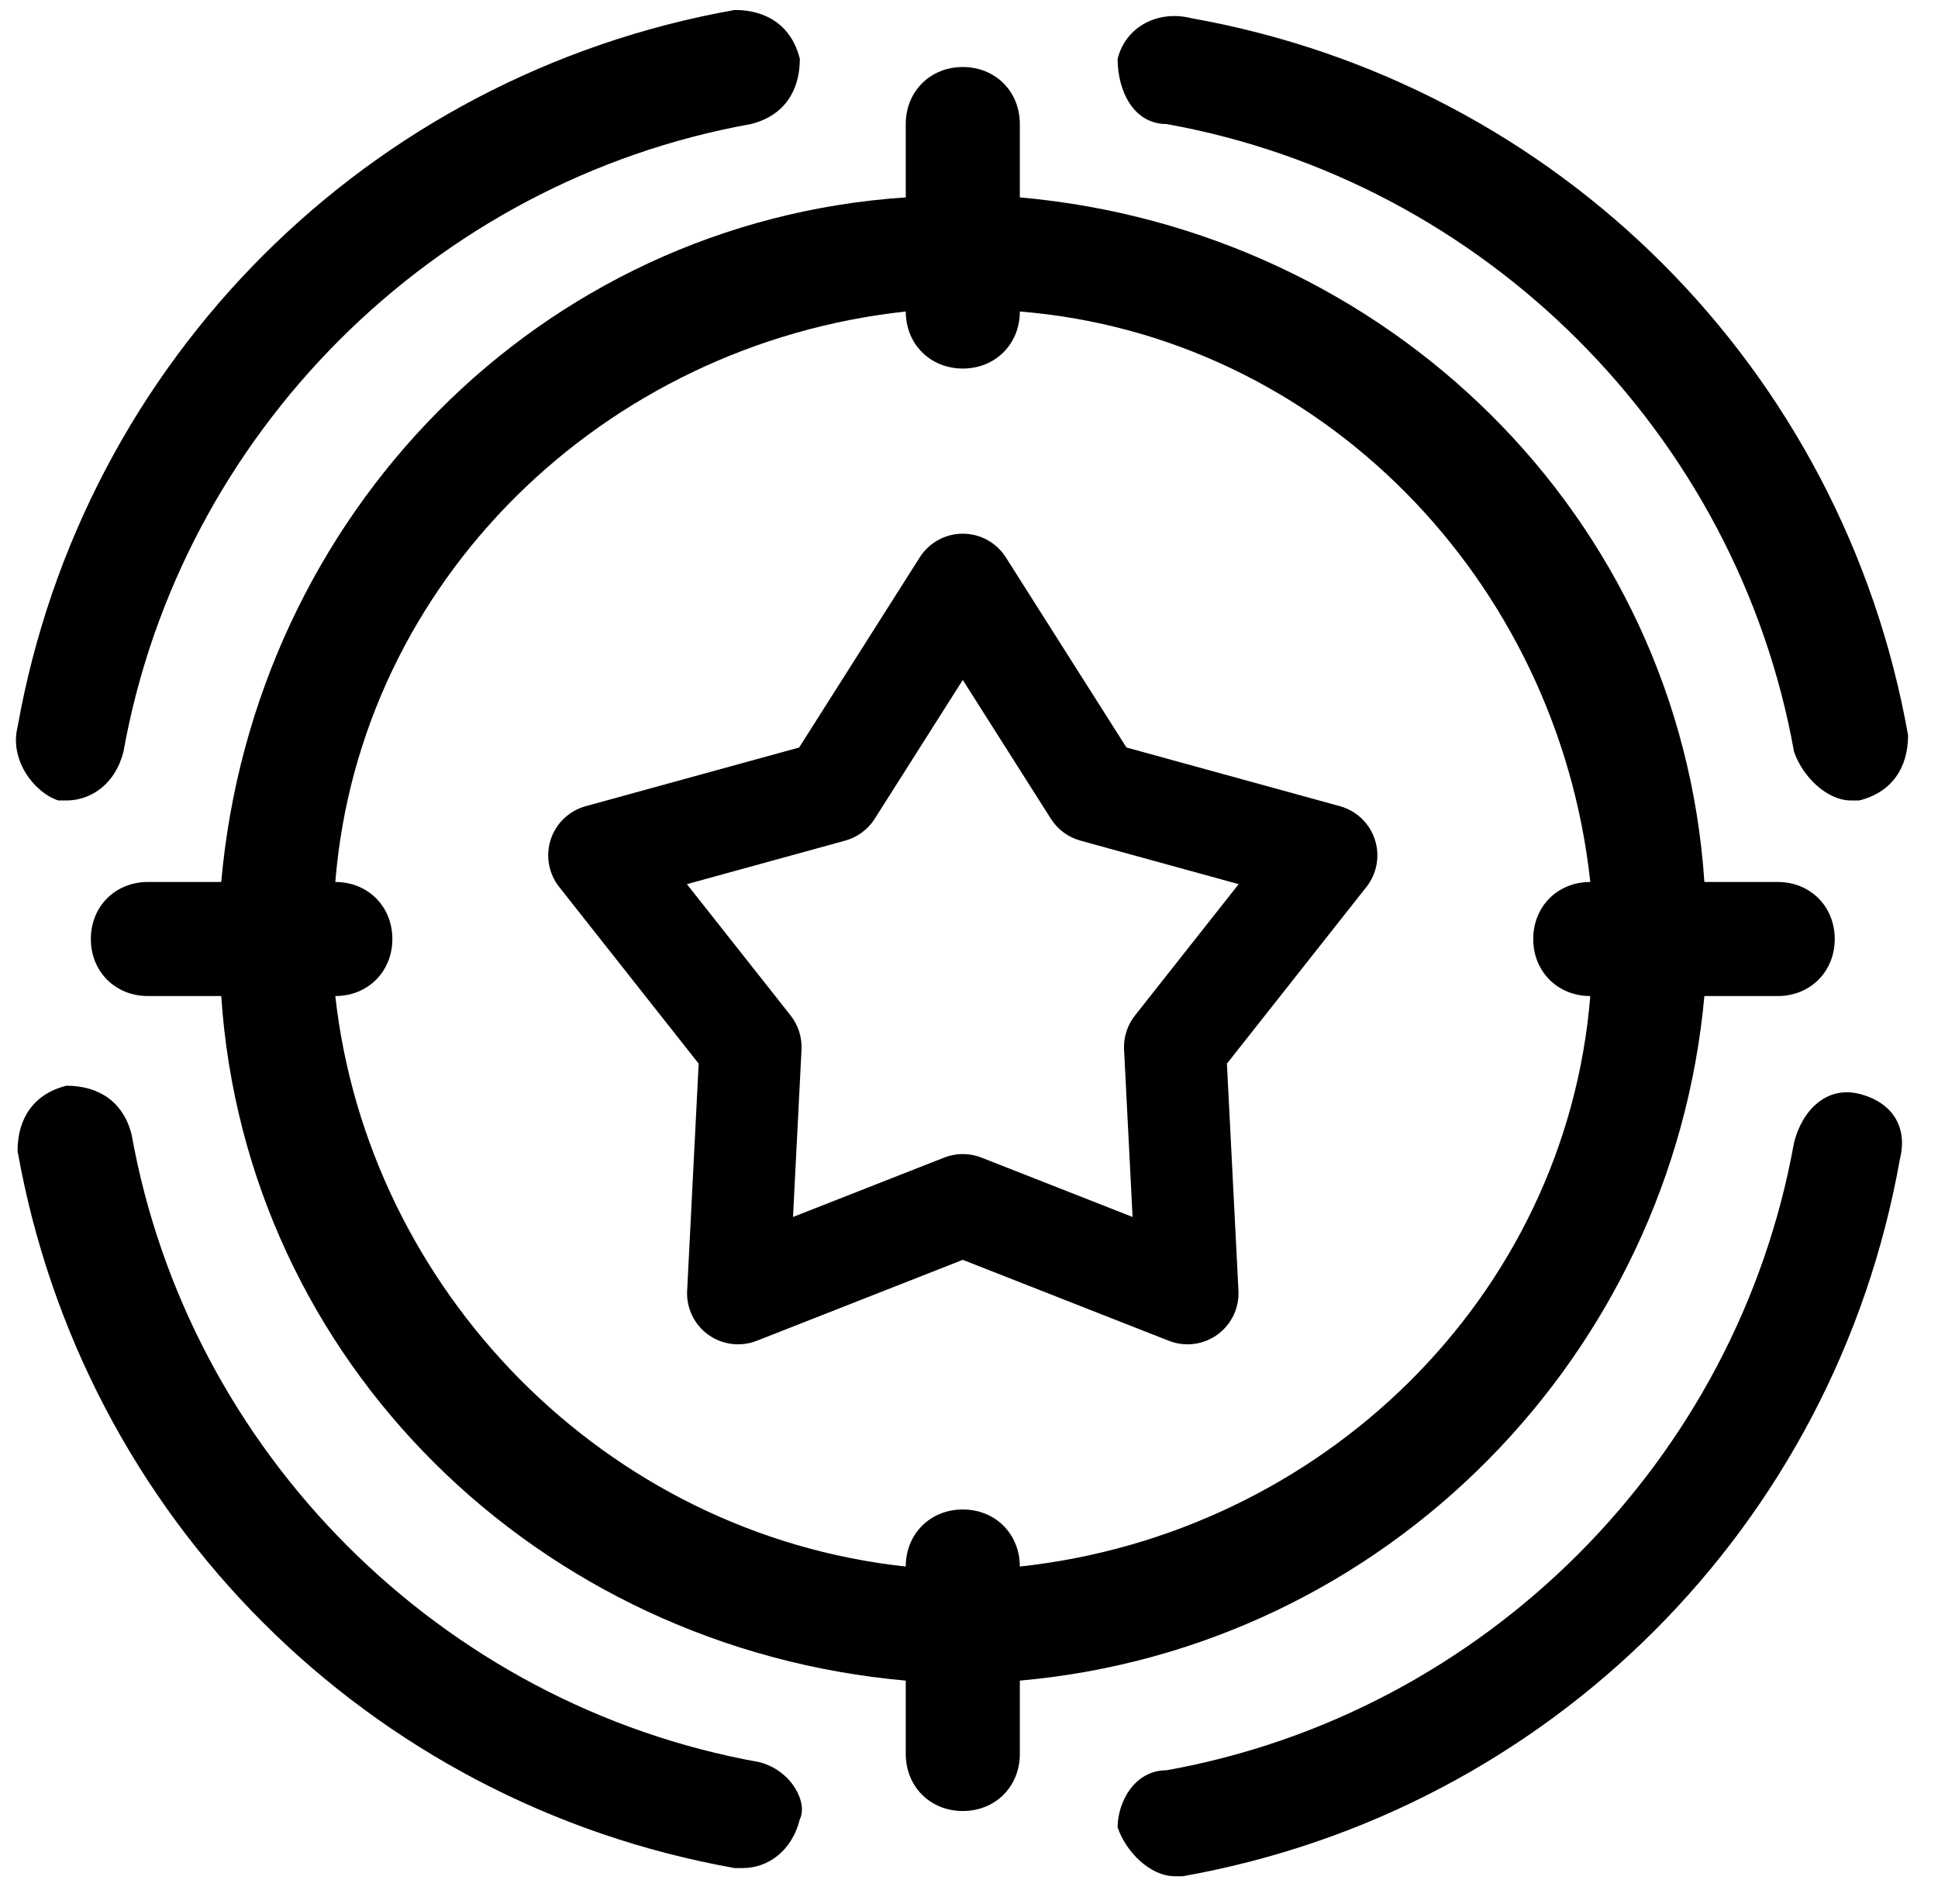 <?xml version="1.0" encoding="UTF-8" standalone="no"?>
<!DOCTYPE svg PUBLIC "-//W3C//DTD SVG 1.1//EN" "http://www.w3.org/Graphics/SVG/1.1/DTD/svg11.dtd">
<svg width="100%" height="100%" viewBox="0 0 57 56" version="1.1" xmlns="http://www.w3.org/2000/svg" xmlns:xlink="http://www.w3.org/1999/xlink" xml:space="preserve" xmlns:serif="http://www.serif.com/" style="fill-rule:evenodd;clip-rule:evenodd;stroke-linejoin:round;stroke-miterlimit:2;">
    <path d="M50.129,29.294L52.286,29.294C53.244,29.294 53.963,28.575 53.963,27.616C53.963,26.658 53.244,25.939 52.286,25.939L50.129,25.939C49.41,15.153 40.781,6.764 29.995,5.805L29.995,3.648C29.995,2.69 29.276,1.971 28.318,1.971C27.359,1.971 26.64,2.69 26.64,3.648L26.64,5.805C15.854,6.525 7.465,15.153 6.507,25.939L4.35,25.939C3.391,25.939 2.672,26.658 2.672,27.616C2.672,28.575 3.391,29.294 4.35,29.294L6.507,29.294C7.226,40.08 15.854,48.469 26.64,49.427L26.64,51.584C26.64,52.543 27.359,53.262 28.318,53.262C29.276,53.262 29.995,52.543 29.995,51.584L29.995,49.427C40.781,48.469 49.17,39.84 50.129,29.294ZM9.862,29.294C10.821,29.294 11.54,28.575 11.54,27.616C11.54,26.658 10.821,25.939 9.862,25.939C10.581,17.071 17.772,10.12 26.64,9.161C26.64,10.12 27.359,10.839 28.318,10.839C29.276,10.839 29.995,10.12 29.995,9.161C38.864,9.88 45.814,17.071 46.773,25.939C45.814,25.939 45.095,26.658 45.095,27.616C45.095,28.575 45.814,29.294 46.773,29.294C46.054,38.162 38.864,45.113 29.995,46.072C29.995,45.113 29.276,44.394 28.318,44.394C27.359,44.394 26.64,45.113 26.64,46.072C17.772,45.113 10.821,37.923 9.862,29.294Z" style="fill-rule:nonzero;"/>
    <path d="M54.682,32.17C53.723,31.931 53.004,32.65 52.765,33.609C51.087,42.956 43.657,50.386 34.309,52.064C33.35,52.064 32.871,53.023 32.871,53.742C33.111,54.461 33.83,55.18 34.549,55.18L34.789,55.18C45.574,53.262 53.963,44.874 55.88,34.088C56.12,33.129 55.641,32.41 54.682,32.17Z" style="fill-rule:nonzero;"/>
    <path d="M1.714,23.542L1.954,23.542C2.673,23.542 3.392,23.063 3.632,22.104C5.309,12.756 12.739,5.326 22.087,3.648C23.046,3.409 23.525,2.69 23.525,1.731C23.285,0.772 22.566,0.293 21.608,0.293C10.822,2.21 2.433,10.599 0.516,21.385C0.276,22.344 0.995,23.302 1.714,23.542Z" style="fill-rule:nonzero;"/>
    <path d="M34.309,3.648C43.657,5.326 51.087,12.756 52.765,22.104C53.004,22.823 53.723,23.542 54.442,23.542L54.682,23.542C55.641,23.302 56.12,22.583 56.12,21.624C54.203,10.839 45.814,2.45 35.028,0.533C34.07,0.293 33.111,0.772 32.871,1.731C32.871,2.69 33.35,3.648 34.309,3.648Z" style="fill-rule:nonzero;"/>
    <path d="M22.327,51.824C12.979,50.146 5.549,42.716 3.871,33.369C3.631,32.41 2.912,31.931 1.954,31.931C0.995,32.17 0.516,32.889 0.516,33.848C2.433,44.634 10.822,53.022 21.608,54.94L21.847,54.94C22.566,54.94 23.285,54.461 23.525,53.502C23.765,53.022 23.285,52.064 22.327,51.824Z" style="fill-rule:nonzero;"/>
    <g transform="matrix(1,0,0,1,-0.275,0.188)">
        <path d="M29.859,16.205C29.584,15.771 29.106,15.508 28.592,15.508C28.079,15.508 27.601,15.771 27.326,16.205L23.779,21.796C23.779,21.796 17.501,23.522 17.501,23.522C17.016,23.656 16.63,24.023 16.473,24.501C16.317,24.979 16.41,25.504 16.722,25.898L20.824,31.094C20.824,31.094 20.485,37.773 20.485,37.773C20.459,38.282 20.694,38.769 21.107,39.067C21.521,39.364 22.058,39.431 22.532,39.245L28.592,36.864C28.592,36.864 34.653,39.245 34.653,39.245C35.127,39.431 35.664,39.364 36.077,39.067C36.491,38.769 36.725,38.282 36.7,37.773L36.361,31.094C36.361,31.094 40.463,25.898 40.463,25.898C40.775,25.504 40.868,24.979 40.711,24.501C40.555,24.023 40.169,23.656 39.684,23.522L33.406,21.796C33.406,21.796 29.859,16.205 29.859,16.205ZM28.592,19.809L31.183,23.892C31.383,24.207 31.693,24.436 32.052,24.535L36.706,25.815C36.706,25.815 33.657,29.677 33.657,29.677C33.431,29.962 33.317,30.32 33.336,30.683L33.586,35.603C33.586,35.603 29.141,33.857 29.141,33.857C28.788,33.718 28.396,33.718 28.044,33.857L23.599,35.603C23.599,35.603 23.849,30.683 23.849,30.683C23.867,30.32 23.753,29.962 23.528,29.677L20.478,25.815C20.478,25.815 25.133,24.535 25.133,24.535C25.492,24.436 25.802,24.207 26.002,23.892L28.592,19.809Z"/>
    </g>
</svg>
